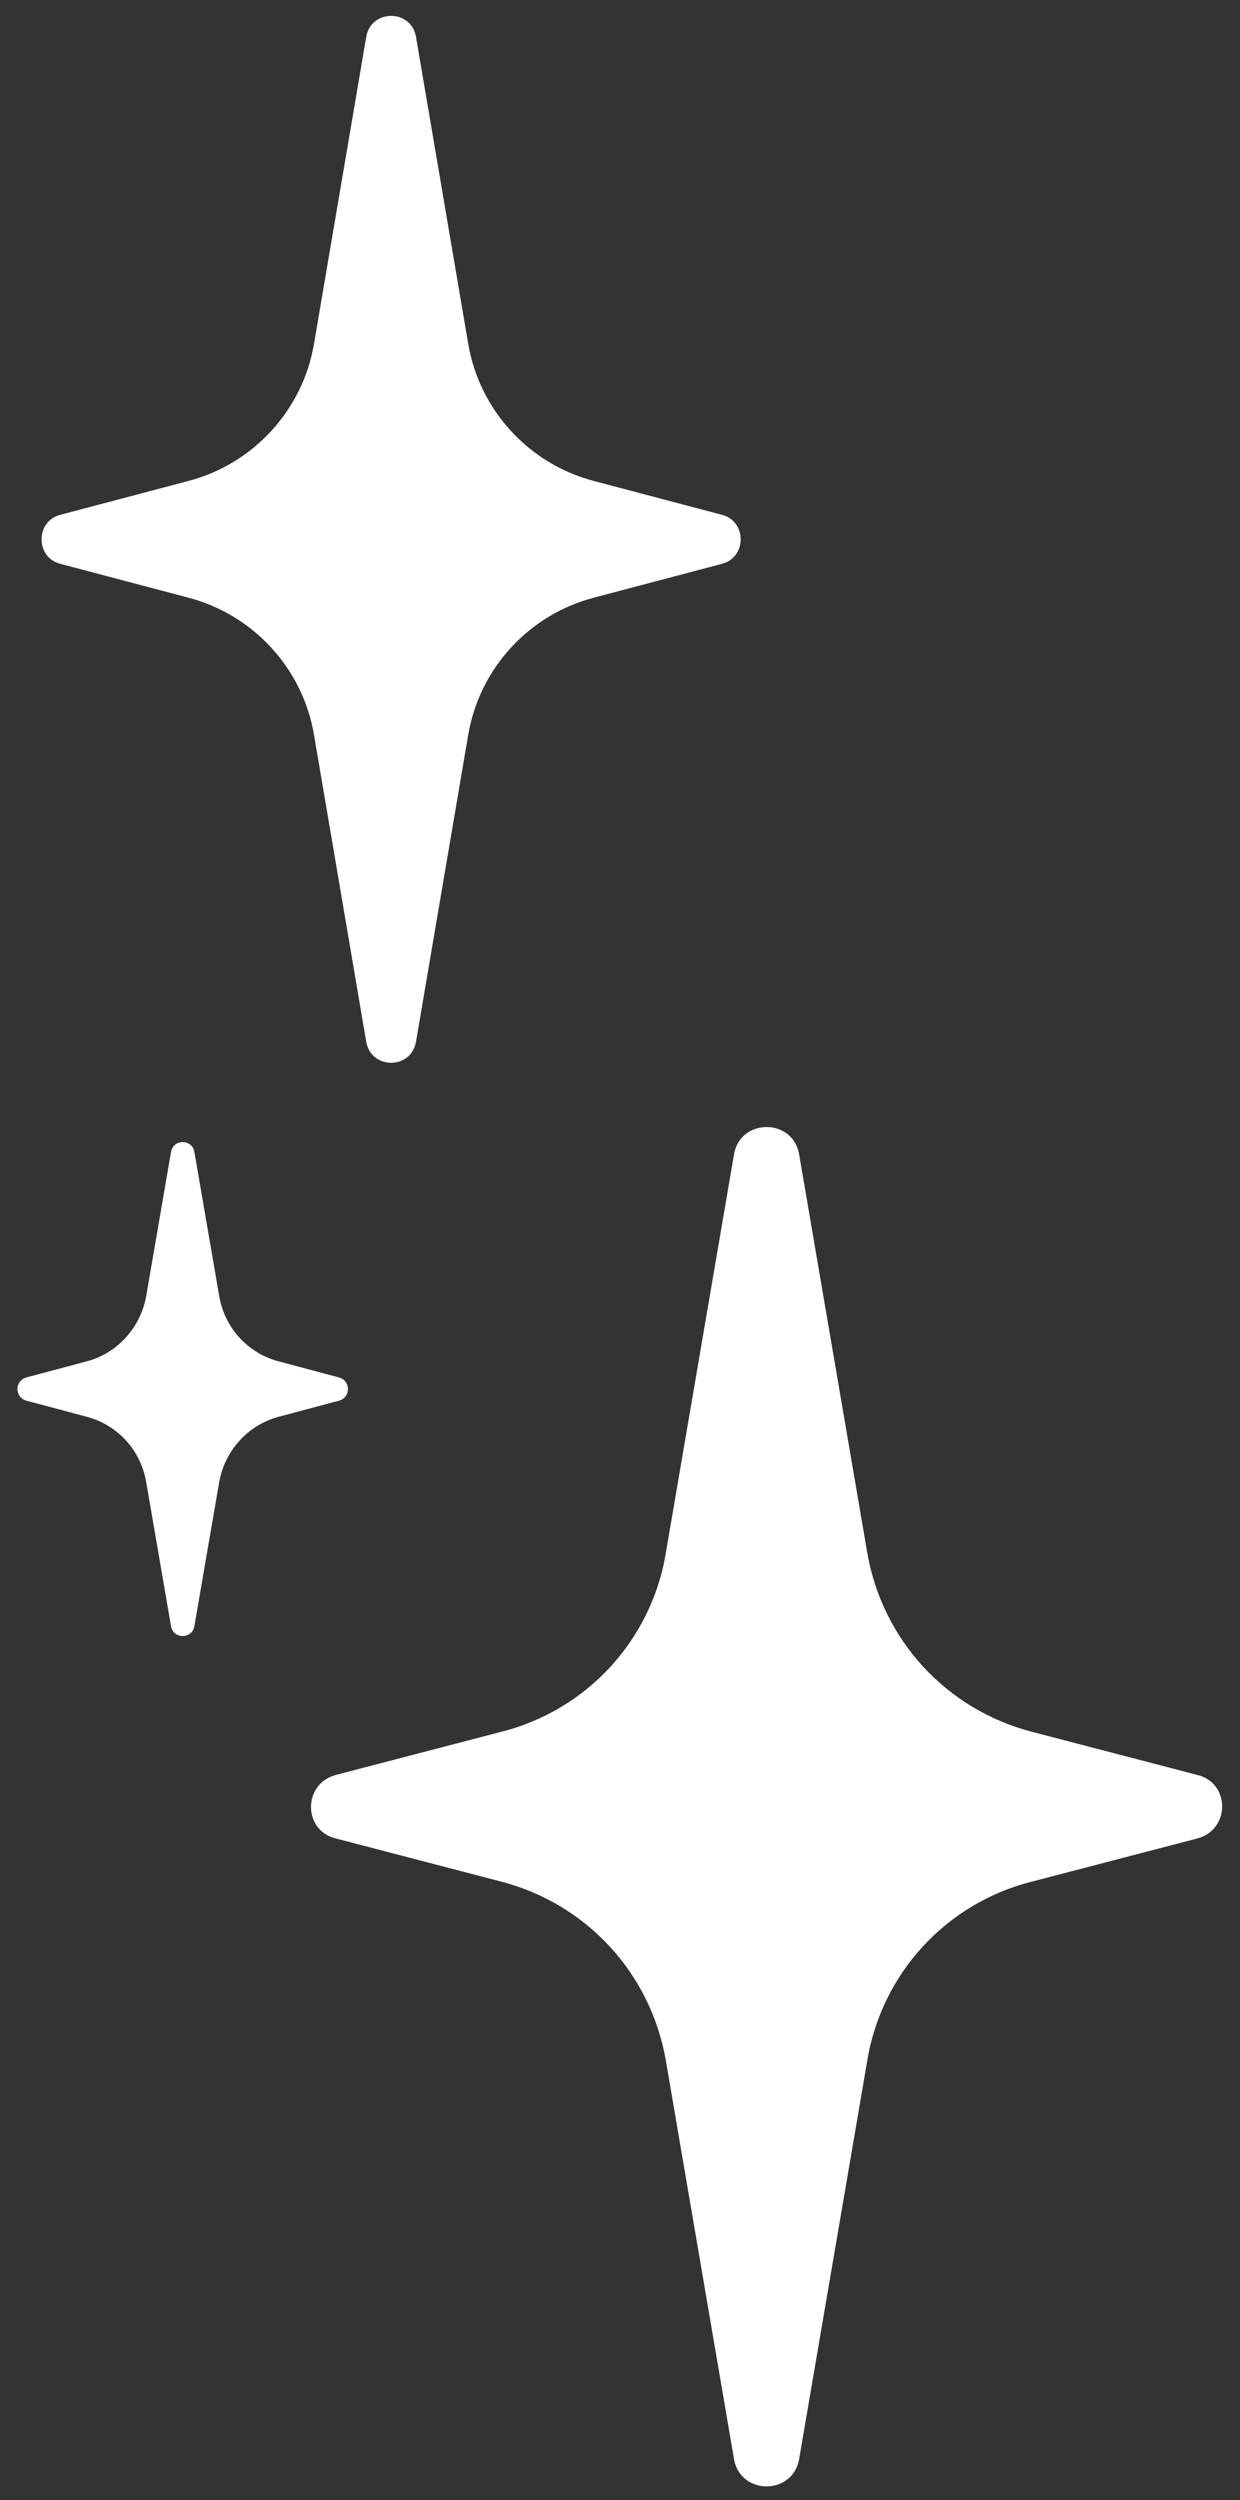 <?xml version="1.0" encoding="UTF-8"?>
<svg id="Layer_1" data-name="Layer 1" xmlns="http://www.w3.org/2000/svg" viewBox="0 0 15.44 31.13">
  <rect x="0" y="0" width="15.44" height="31.13" fill="#333333" stroke="none"/>
  <defs>
    <style>
      .cls-1 {
        fill: #fff;
      }
    </style>
  </defs>
  <path class="cls-1" d="M3.47,17.64l.75-.2c.15-.04,.15-.25,0-.29l-.75-.2c-.38-.1-.67-.41-.74-.81l-.31-1.8c-.03-.16-.26-.16-.29,0l-.31,1.8c-.07,.39-.36,.71-.74,.81l-.75,.2c-.15,.04-.15,.25,0,.29l.75,.2c.38,.1,.67,.41,.74,.81l.31,1.8c.03,.16,.26,.16,.29,0l.31-1.8c.07-.39,.36-.71,.74-.81Z"/>
  <path class="cls-1" d="M12.84,23.43l2.07-.54c.41-.11,.41-.69,0-.79l-2.07-.54c-1.06-.28-1.85-1.14-2.04-2.22l-.85-4.97c-.08-.45-.73-.45-.81,0l-.85,4.97c-.18,1.08-.98,1.95-2.04,2.22l-2.07,.54c-.41,.11-.41,.69,0,.79l2.07,.54c1.06,.28,1.85,1.14,2.04,2.22l.85,4.97c.08,.45,.73,.45,.81,0l.85-4.97c.18-1.08,.98-1.95,2.04-2.22Z"/>
  <path class="cls-1" d="M7.4,7.44l1.59-.42c.31-.08,.31-.53,0-.61l-1.59-.42c-.81-.21-1.43-.88-1.57-1.71L5.18,.46c-.06-.35-.56-.35-.62,0l-.65,3.82c-.14,.83-.76,1.5-1.57,1.71l-1.59,.42c-.31,.08-.31,.53,0,.61l1.59,.42c.81,.21,1.43,.88,1.57,1.71l.65,3.82c.06,.35,.56,.35,.62,0l.65-3.82c.14-.83,.76-1.5,1.57-1.71Z"/>
</svg>